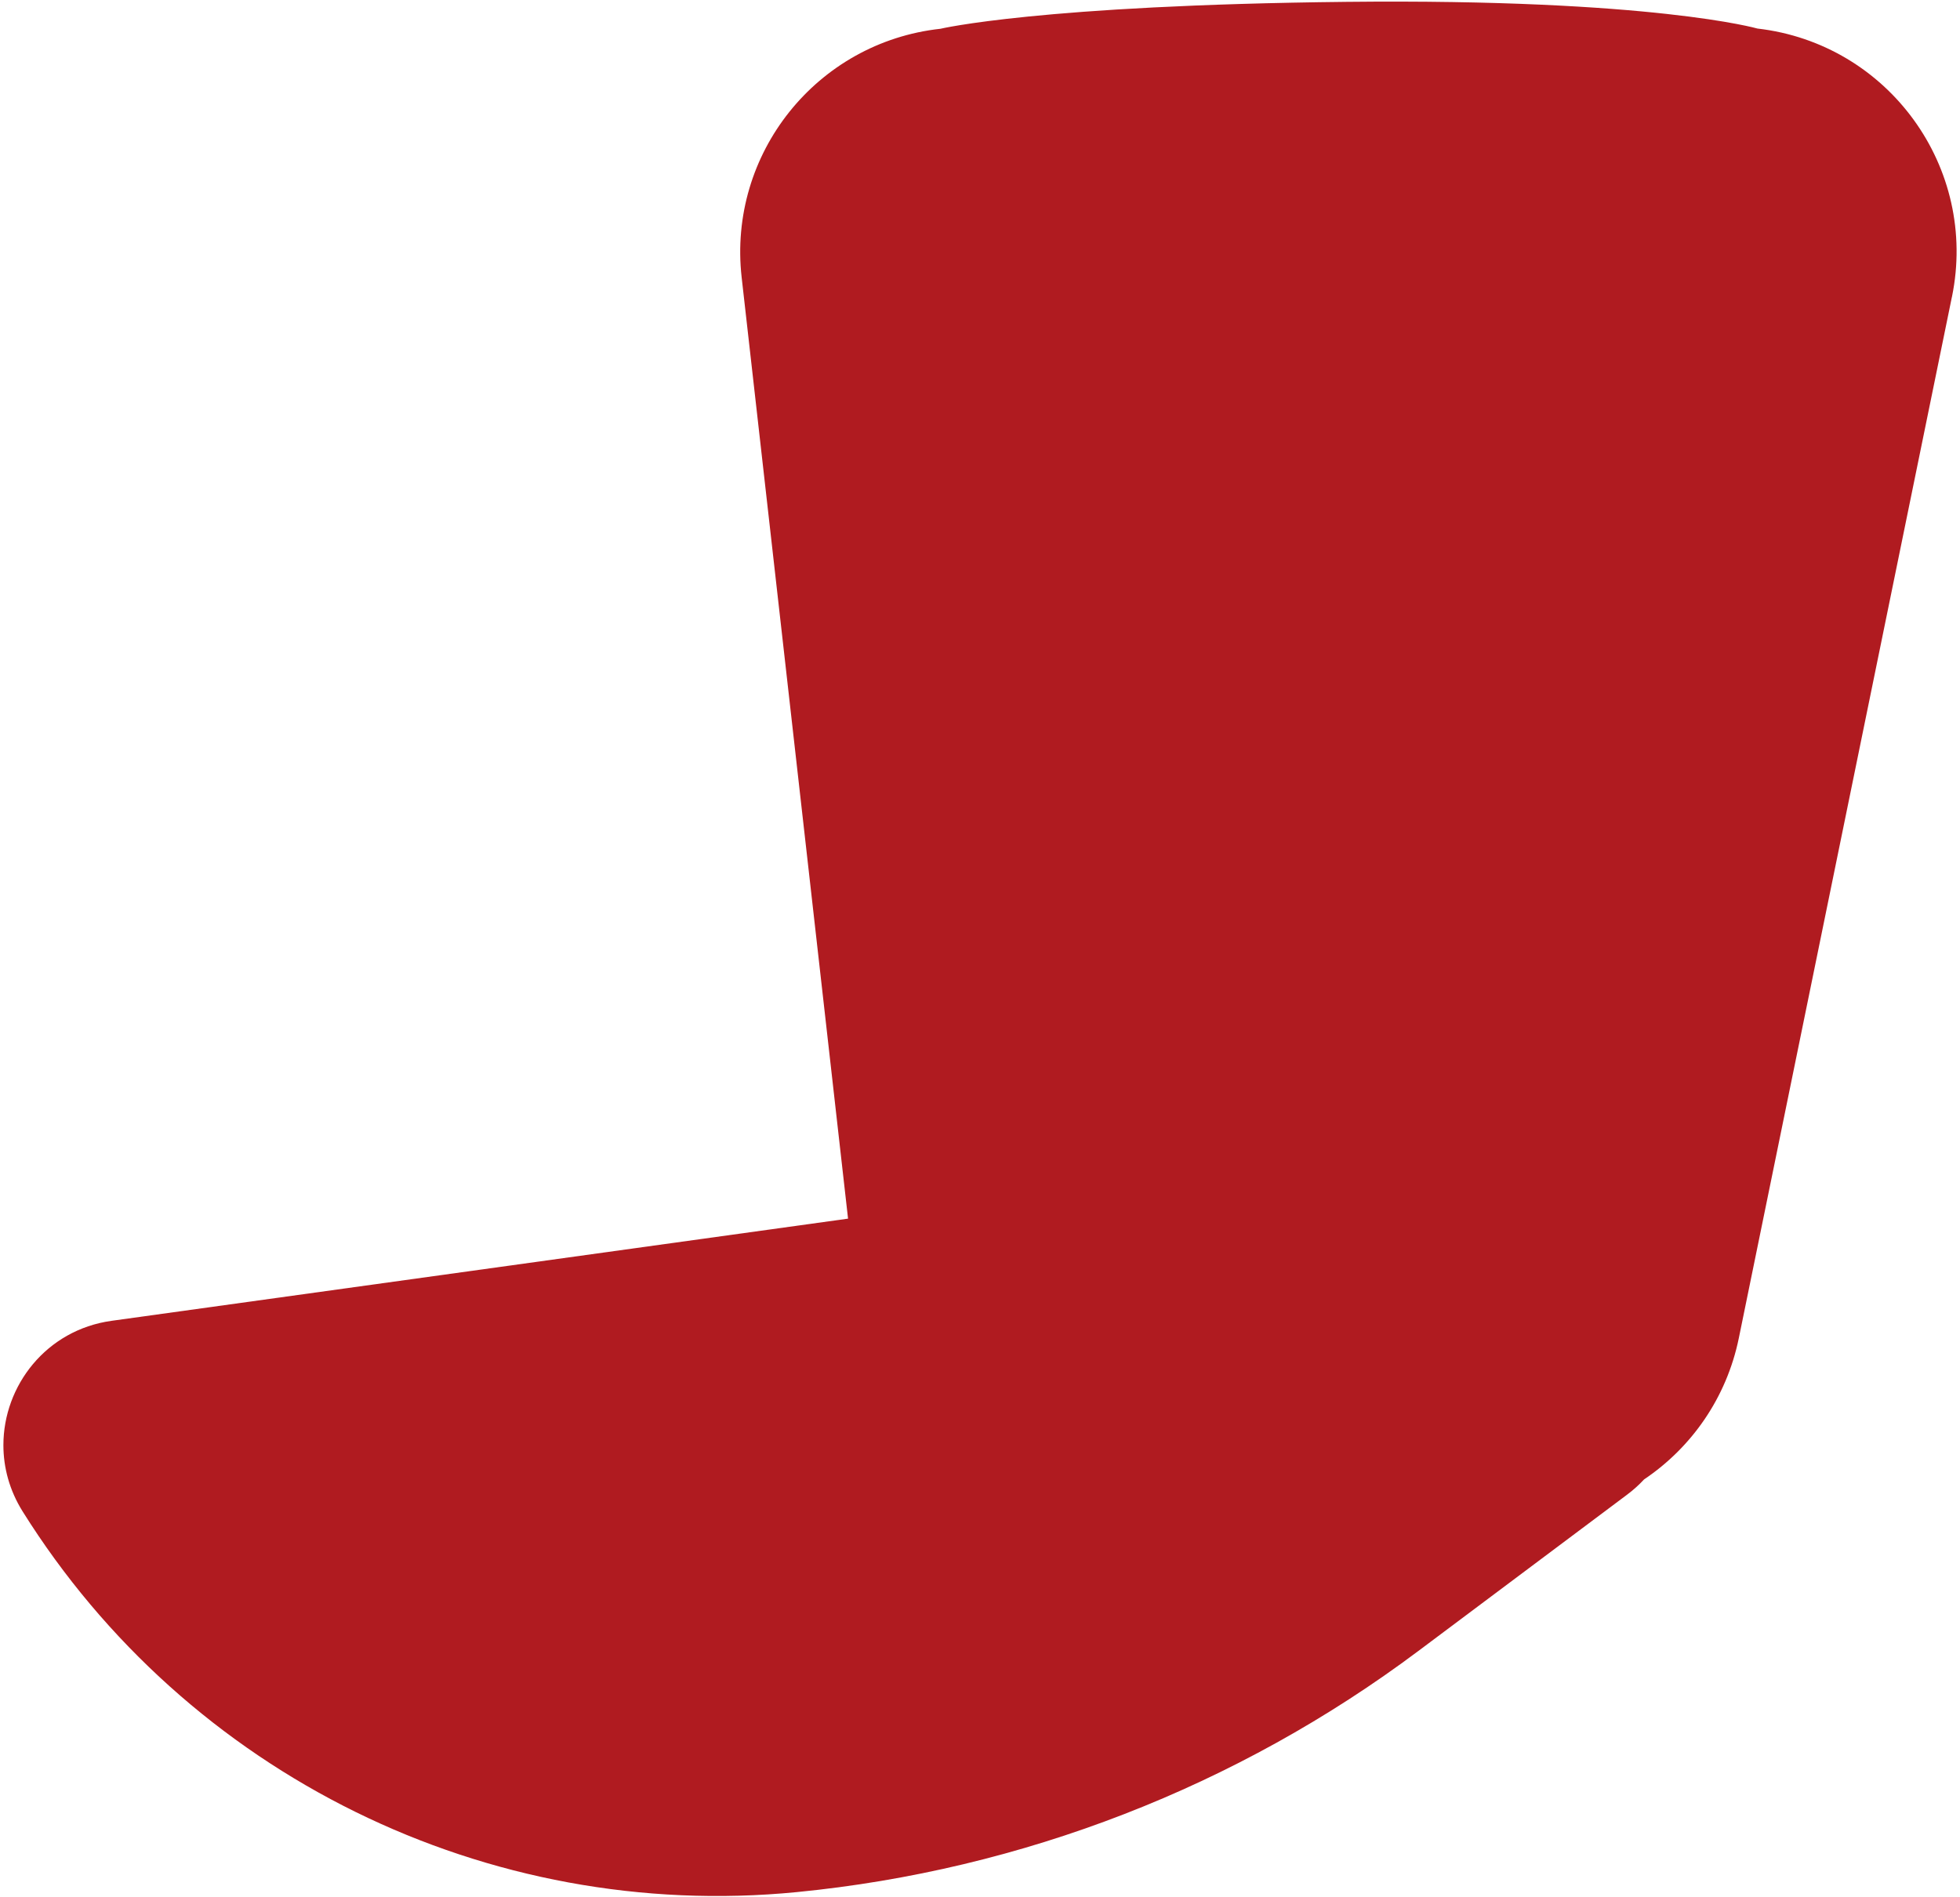 <svg width="314" height="304" viewBox="0 0 314 304" fill="none" xmlns="http://www.w3.org/2000/svg">
<path d="M312.704 47.574L278.569 214.391C276.599 224 270.965 231.951 263.387 237.044C262.562 237.931 261.639 238.765 260.601 239.537L227.237 264.524C198.204 286.264 163.758 299.636 127.653 303.167C78.078 308.021 30.03 284.383 3.614 242.155C1.511 238.783 0.544 235.136 0.544 231.551C0.544 222.03 7.403 213.086 17.873 211.631L135.861 195.26L118.815 44.441C116.579 24.637 130.847 6.784 150.661 4.61C150.661 4.61 166.536 0.821 215.711 0.297C264.886 -0.226 281.55 4.574 281.55 4.574C302.536 6.988 316.955 26.864 312.713 47.556L312.704 47.574Z" fill="#B01B20"/>
</svg>

